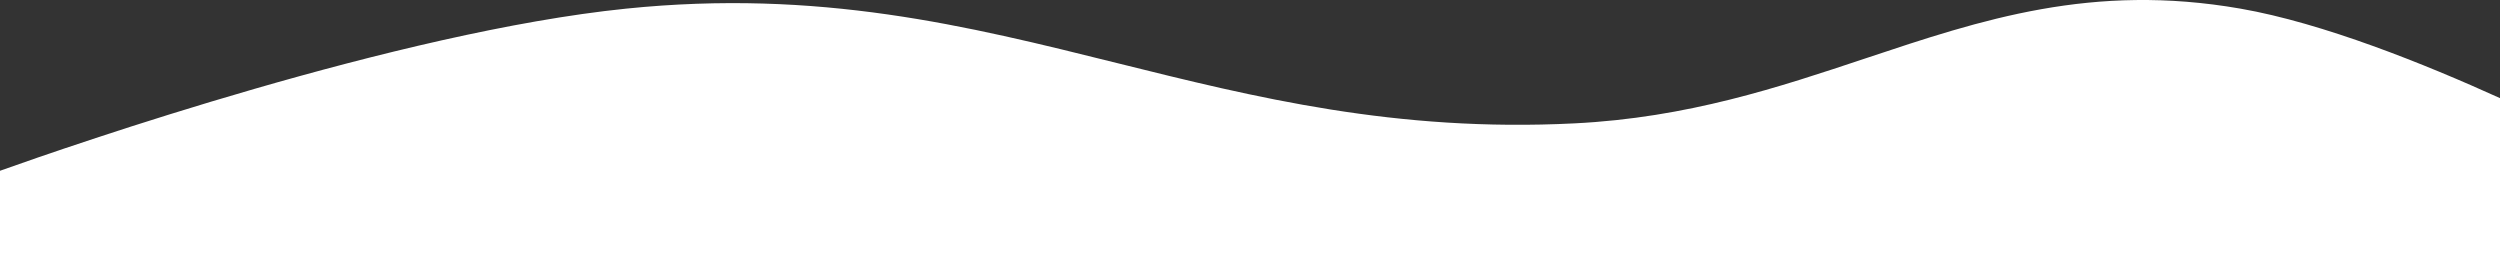 <svg width="1787" height="184" viewBox="0 0 1787 184" fill="none" xmlns="http://www.w3.org/2000/svg">
<rect x="0" y="0" width="1787" height="184" fill="#333333" stroke="none"/>
<path fill-rule="evenodd" clip-rule="evenodd" d="M1787 70.144V184H0V122.074C50.841 103.934 284.6 22.874 447.5 6.18C585.359 -7.947 691.089 18.361 798.227 45.02C897.28 69.668 997.537 94.614 1125.5 88.18C1206.36 84.115 1271.27 62.467 1333.71 41.64C1416.75 13.945 1495.44 -12.299 1601.5 6.18C1660.54 16.467 1733.37 45.804 1787 70.144Z" fill="white"/>
</svg>
